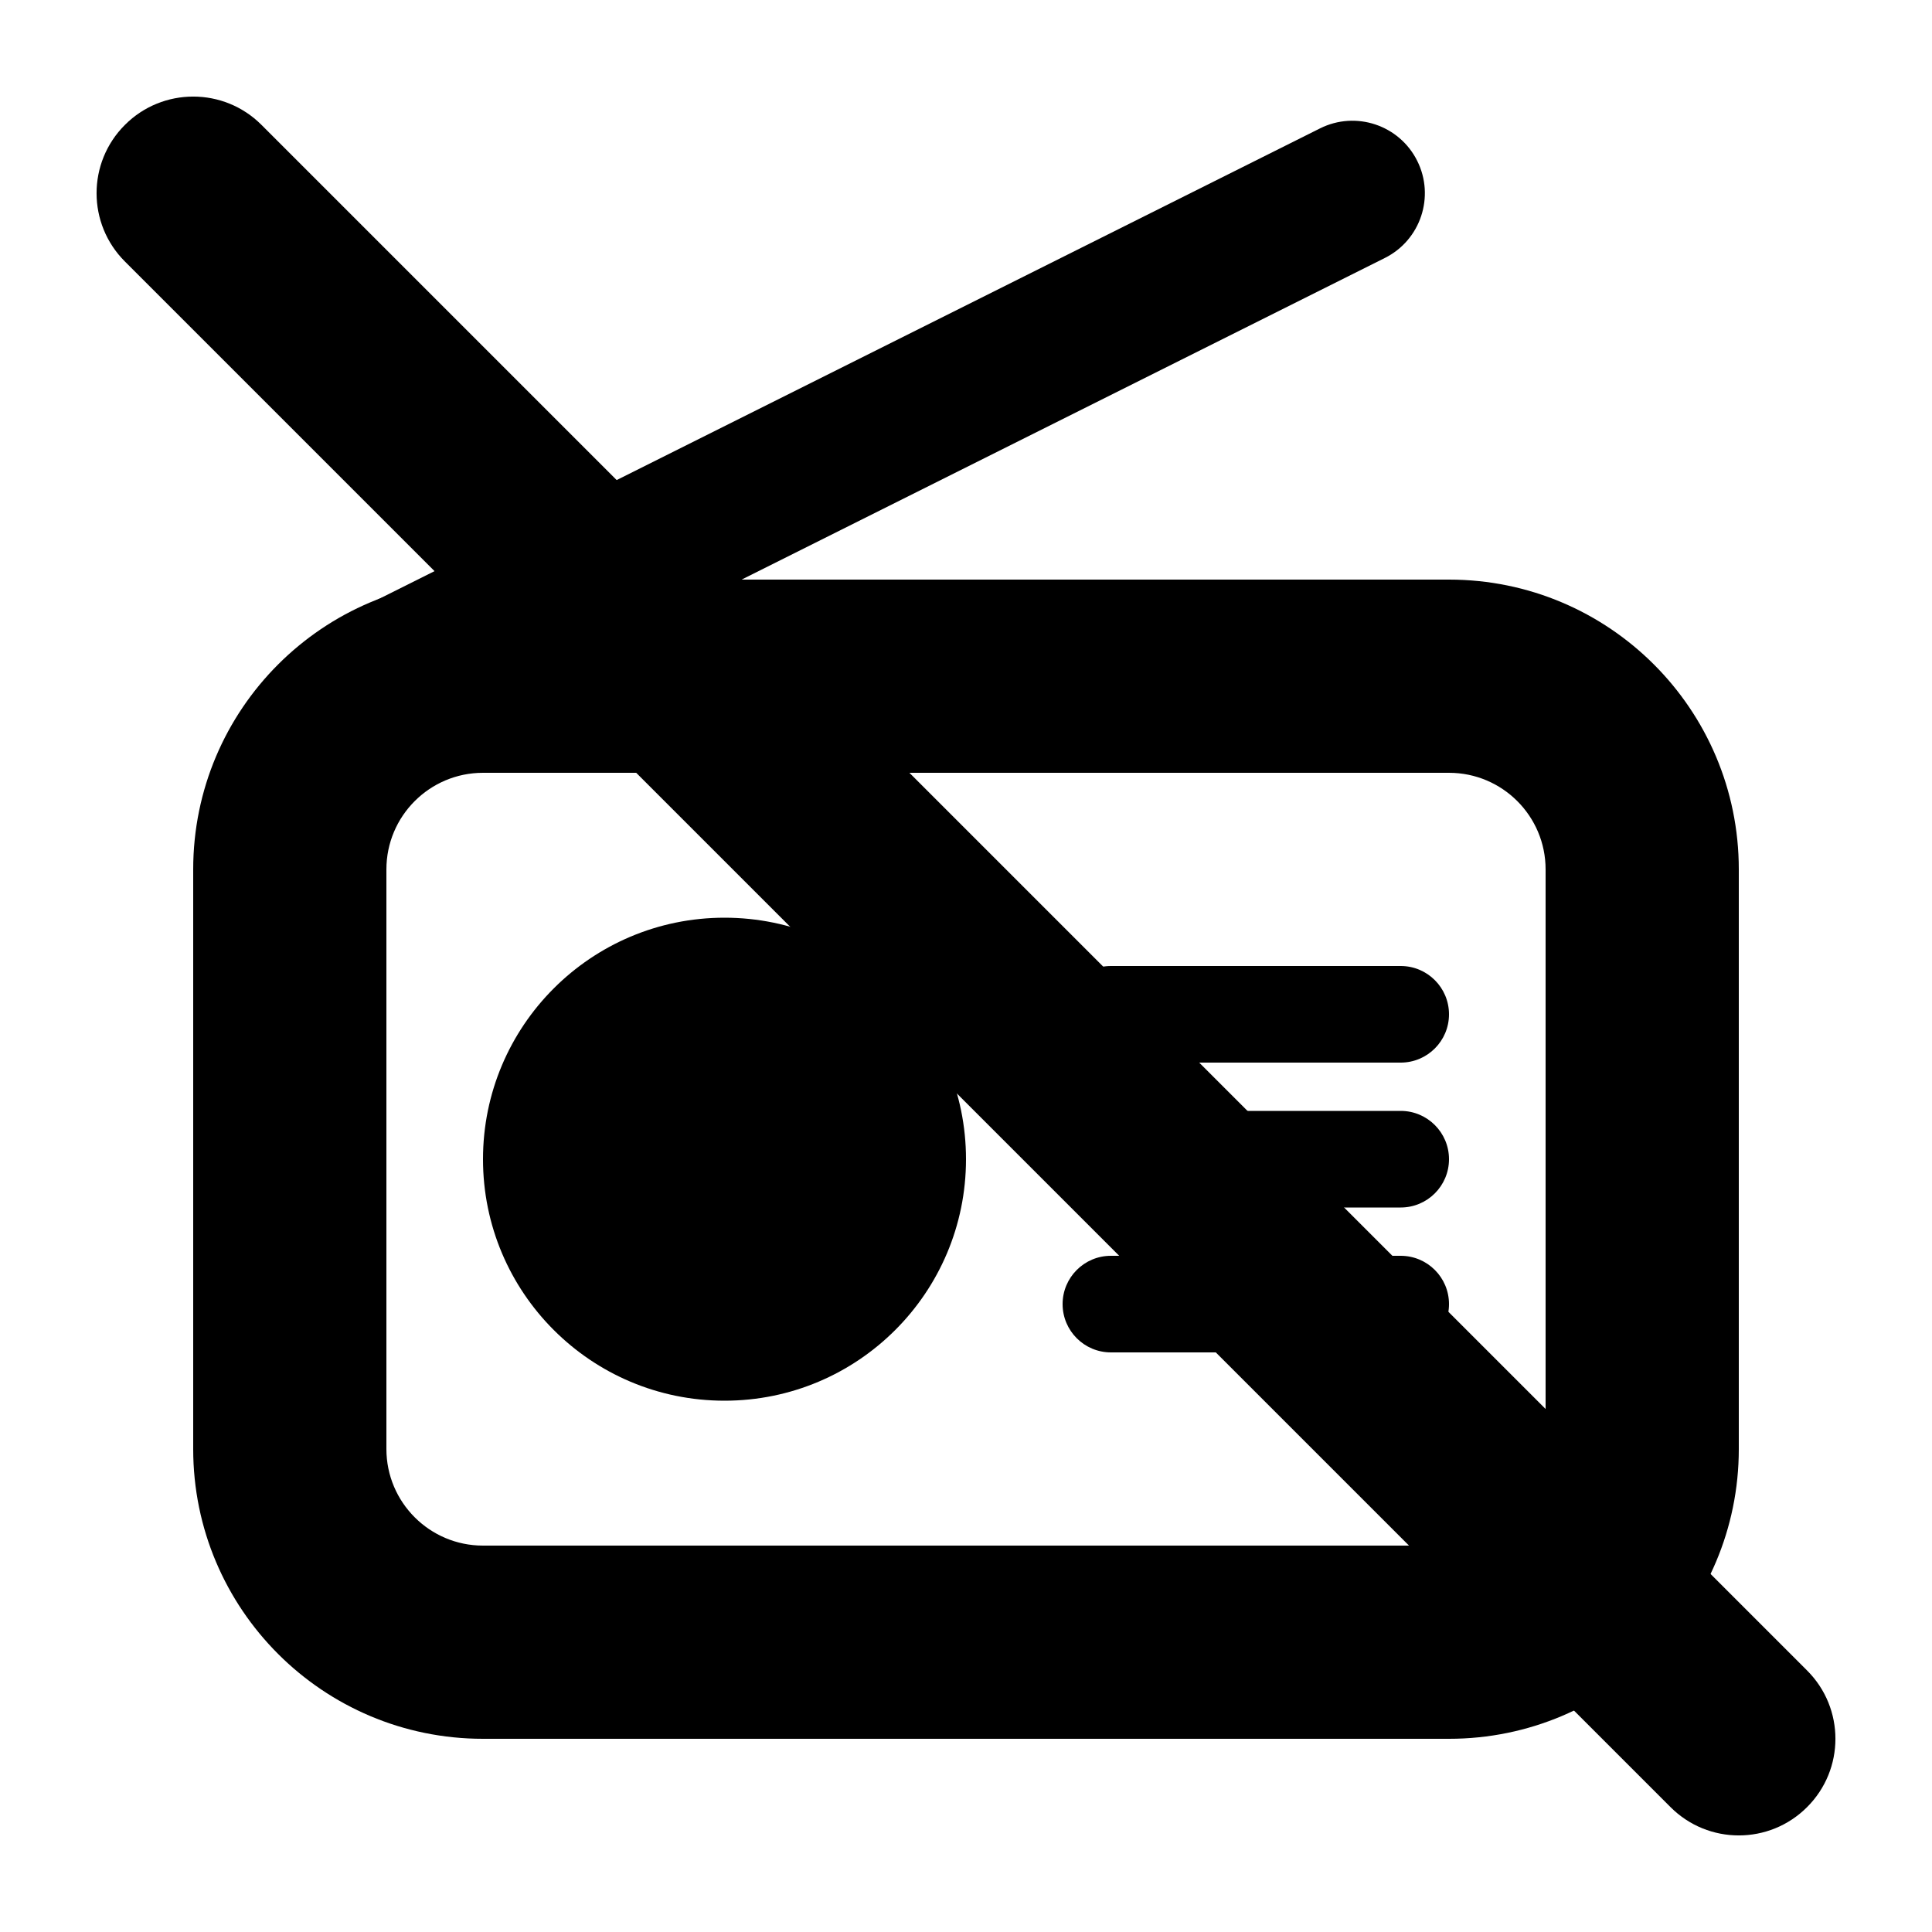 <svg width="20" height="20" viewBox="0 0 20 20" fill="none" xmlns="http://www.w3.org/2000/svg"><path fill-rule="evenodd" clip-rule="evenodd" d="M15 8H5C4.448 8 4 8.448 4 9V15C4 15.552 4.448 16 5 16H15C15.552 16 16 15.552 16 15V9C16 8.448 15.552 8 15 8ZM5 6C3.343 6 2 7.343 2 9V15C2 16.657 3.343 18 5 18H15C16.657 18 18 16.657 18 15V9C18 7.343 16.657 6 15 6H5Z" fill="currentColor"/><path d="M10 12C10 13.381 8.881 14.5 7.5 14.5C6.119 14.5 5 13.381 5 12C5 10.619 6.119 9.5 7.5 9.5C8.881 9.5 10 10.619 10 12Z" fill="currentColor"/><path fill-rule="evenodd" clip-rule="evenodd" d="M14.671 1.665C14.856 2.035 14.706 2.486 14.335 2.671L4.335 7.671C3.965 7.856 3.514 7.706 3.329 7.335C3.144 6.965 3.294 6.514 3.665 6.329L13.665 1.329C14.035 1.144 14.486 1.294 14.671 1.665Z" fill="currentColor"/><path fill-rule="evenodd" clip-rule="evenodd" d="M11 10.5C11 10.224 11.224 10 11.5 10H14.5C14.776 10 15 10.224 15 10.5C15 10.776 14.776 11 14.5 11H11.5C11.224 11 11 10.776 11 10.5Z" fill="currentColor"/><path fill-rule="evenodd" clip-rule="evenodd" d="M11 12C11 11.724 11.224 11.5 11.5 11.5H14.5C14.776 11.5 15 11.724 15 12C15 12.276 14.776 12.5 14.5 12.5H11.5C11.224 12.5 11 12.276 11 12Z" fill="currentColor"/><path fill-rule="evenodd" clip-rule="evenodd" d="M11 13.5C11 13.224 11.224 13 11.5 13H14.5C14.776 13 15 13.224 15 13.5C15 13.776 14.776 14 14.5 14H11.5C11.224 14 11 13.776 11 13.5Z" fill="currentColor"/><path d="M1.293 2.707C0.902 2.317 0.902 1.683 1.293 1.293C1.683 0.902 2.317 0.902 2.707 1.293L18.707 17.293C19.098 17.683 19.098 18.317 18.707 18.707C18.317 19.098 17.683 19.098 17.293 18.707L1.293 2.707Z" fill="currentColor"/></svg>